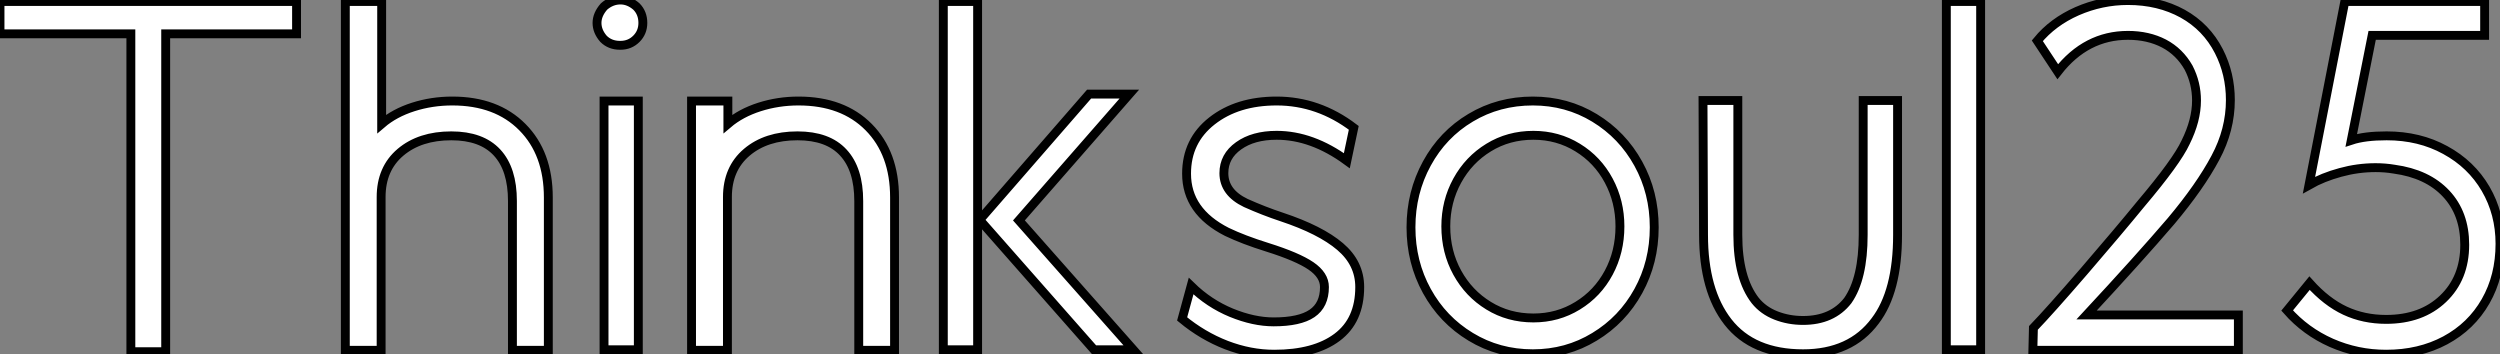 <?xml version="1.0" standalone="no"?>
<svg xmlns="http://www.w3.org/2000/svg" viewBox="2.74 -39.37 281.4 39.87"><rect x="2.74" y="-39.37" width="281.4" height="39.87" fill="#808080" stroke="none"/><path d="M21.39-35.56L21.39 0.22L17.47 0.22L17.47-35.56L2.74-35.56L2.74-39.20L36.12-39.20L36.12-35.56L21.39-35.56ZM53.65-28Q58.63-28 61.54-25.06Q64.46-22.12 64.46-17.14L64.46-17.14L64.46 0.06L60.42 0.06L60.42-16.74Q60.42-20.33 58.69-22.20Q56.95-24.08 53.54-24.08L53.54-24.08Q50.01-24.08 47.82-22.23Q45.64-20.38 45.64-17.19L45.64-17.19L45.64 0.06L41.61 0.06L41.61-39.20L45.70-39.20L45.70-25.42Q47.15-26.66 49.25-27.33Q51.35-28 53.65-28L53.65-28ZM72.58-34.27L72.52-34.27Q71.40-34.27 70.67-35L70.67-35Q69.94-35.84 69.94-36.79L69.94-36.79Q69.94-37.74 70.73-38.64L70.73-38.64Q71.57-39.37 72.58-39.37L72.58-39.37Q73.53-39.37 74.37-38.64L74.37-38.64Q75.10-37.91 75.10-36.79L75.10-36.79Q75.10-35.73 74.37-35L74.37-35Q73.64-34.27 72.58-34.27L72.58-34.27ZM74.59-28L74.59 0L70.73 0L70.73-28L74.59-28ZM92.62-28Q97.61-28 100.52-25.06Q103.43-22.12 103.43-17.14L103.43-17.14L103.43 0.06L99.40 0.06L99.40-16.74Q99.40-20.33 97.66-22.20Q95.93-24.08 92.51-24.08L92.51-24.08Q88.98-24.08 86.80-22.23Q84.62-20.38 84.62-17.19L84.62-17.19L84.62 0.06L80.58 0.06L80.58-28L84.67-28L84.67-25.42Q86.13-26.66 88.23-27.33Q90.33-28 92.62-28L92.62-28ZM112.78-39.20L112.78 0L108.92 0L108.92-39.20L112.78-39.20ZM117.43-14.56L130.31 0L125.89 0L113.01-14.62L125.33-28.78L129.86-28.78L117.43-14.56ZM146.16 0.50Q143.47 0.50 140.78-0.53Q138.10-1.57 135.80-3.47L135.80-3.47L136.81-7.17Q138.82-5.21 141.34-4.17Q143.86-3.14 146.10-3.14L146.10-3.14Q149.02-3.14 150.42-4.09Q151.82-5.04 151.82-7.06L151.82-7.06Q151.82-8.40 150.30-9.44Q148.79-10.47 145.38-11.54L145.38-11.54Q142.69-12.38 140.84-13.27L140.84-13.27Q136.30-15.57 136.30-19.82L136.30-19.82Q136.30-23.52 139.16-25.76Q142.02-28 146.44-28L146.44-28Q151.14-28 155.12-24.98L155.12-24.98L154.34-21.28Q150.42-24.14 146.44-24.14L146.44-24.14Q143.81-24.14 142.16-22.96Q140.50-21.78 140.50-19.88L140.50-19.88Q140.50-17.70 142.97-16.52L142.97-16.52Q144.98-15.62 147-14.95L147-14.95Q151.37-13.50 153.58-11.62Q155.79-9.74 155.79-7.06L155.79-7.06Q155.79-3.30 153.24-1.40Q150.70 0.50 146.16 0.50L146.16 0.50ZM175.28 0.45Q171.42 0.45 168.28-1.46Q165.14-3.36 163.35-6.61Q161.56-9.86 161.56-13.78L161.56-13.78Q161.56-17.70 163.35-20.97Q165.14-24.25 168.28-26.12Q171.42-28 175.28-28L175.28-28Q179.09-28 182.22-26.10Q185.36-24.19 187.15-20.94Q188.94-17.70 188.94-13.78L188.94-13.78Q188.94-9.86 187.15-6.61Q185.36-3.36 182.22-1.46Q179.09 0.45 175.28 0.45L175.28 0.45ZM175.34-3.58Q178.08-3.58 180.32-4.96Q182.56-6.33 183.82-8.68Q185.08-11.03 185.08-13.89L185.08-13.89Q185.08-16.69 183.82-19.04Q182.56-21.39 180.32-22.76Q178.08-24.14 175.34-24.14L175.34-24.14Q172.54-24.14 170.30-22.76Q168.06-21.39 166.77-19.04Q165.48-16.69 165.48-13.89L165.48-13.89Q165.48-11.03 166.77-8.68Q168.06-6.33 170.30-4.96Q172.54-3.58 175.34-3.58L175.34-3.58ZM205.69 0.45Q200.03 0.45 197.23-3.14L197.23-3.14Q194.49-6.66 194.49-12.94L194.49-12.94L194.43-28.06L198.35-28.06L198.35-12.94Q198.35-8.06 200.31-5.54L200.31-5.54Q201.21-4.42 202.64-3.86Q204.06-3.30 205.69-3.30L205.69-3.30Q208.99-3.30 210.73-5.54L210.73-5.54Q212.46-8.01 212.46-12.94L212.46-12.94L212.46-28.06L216.33-28.06L216.33-12.94Q216.33-6.55 213.81-3.25L213.81-3.25Q211.06 0.45 205.69 0.45L205.69 0.45ZM225.68-39.20L225.68 0L221.82 0L221.82-39.20L225.68-39.20ZM231.56 0.06L231.62-2.46Q233.46-4.37 237.33-8.85Q241.19-13.33 243.71-16.41L243.71-16.41Q247.74-21.17 248.75-23.35L248.75-23.35Q249.98-25.82 249.98-28.06L249.98-28.06Q249.98-30.02 249.09-31.75L249.09-31.75Q248.08-33.54 246.32-34.47Q244.55-35.39 242.26-35.39L242.26-35.39Q237.55-35.39 234.36-31.30L234.36-31.30L232.06-34.78Q233.80-36.90 236.54-38.11Q239.29-39.31 242.26-39.31L242.26-39.31Q245.73-39.31 248.42-37.83Q251.10-36.34 252.50-33.60L252.50-33.60Q253.79-31.08 253.79-28.11L253.79-28.11Q253.79-24.75 252.11-21.62L252.11-21.62Q250.38-18.37 247.13-14.50L247.13-14.50Q243.49-10.25 237.61-3.92L237.61-3.92L254.69-3.92L254.69 0.06L231.56 0.06ZM260.18-4.42L262.70-7.50Q264.60-5.38 266.70-4.40Q268.80-3.42 271.32-3.42L271.32-3.42Q275.30-3.42 277.73-5.74Q280.17-8.06 280.17-11.82L280.17-11.82Q280.17-15.34 278.07-17.58Q275.97-19.82 272.22-20.33L272.22-20.33Q271.21-20.50 270.14-20.50L270.14-20.50Q268.13-20.50 266.17-19.96Q264.21-19.43 262.64-18.54L262.64-18.54L266.67-39.20L282.41-39.20L282.41-35.39L269.75-35.39L267.40-23.58Q268.91-24.08 271.38-24.08L271.38-24.08Q275.07-24.08 277.98-22.48Q280.90-20.89 282.52-18.12Q284.14-15.34 284.14-11.93L284.14-11.93Q284.14-8.29 282.52-5.46Q280.90-2.63 277.98-1.06Q275.07 0.50 271.32 0.50L271.32 0.50Q268.07 0.50 265.16-0.78Q262.25-2.07 260.18-4.42L260.18-4.42Z" fill="white" stroke="black" transform="scale(1,1)"/></svg>
